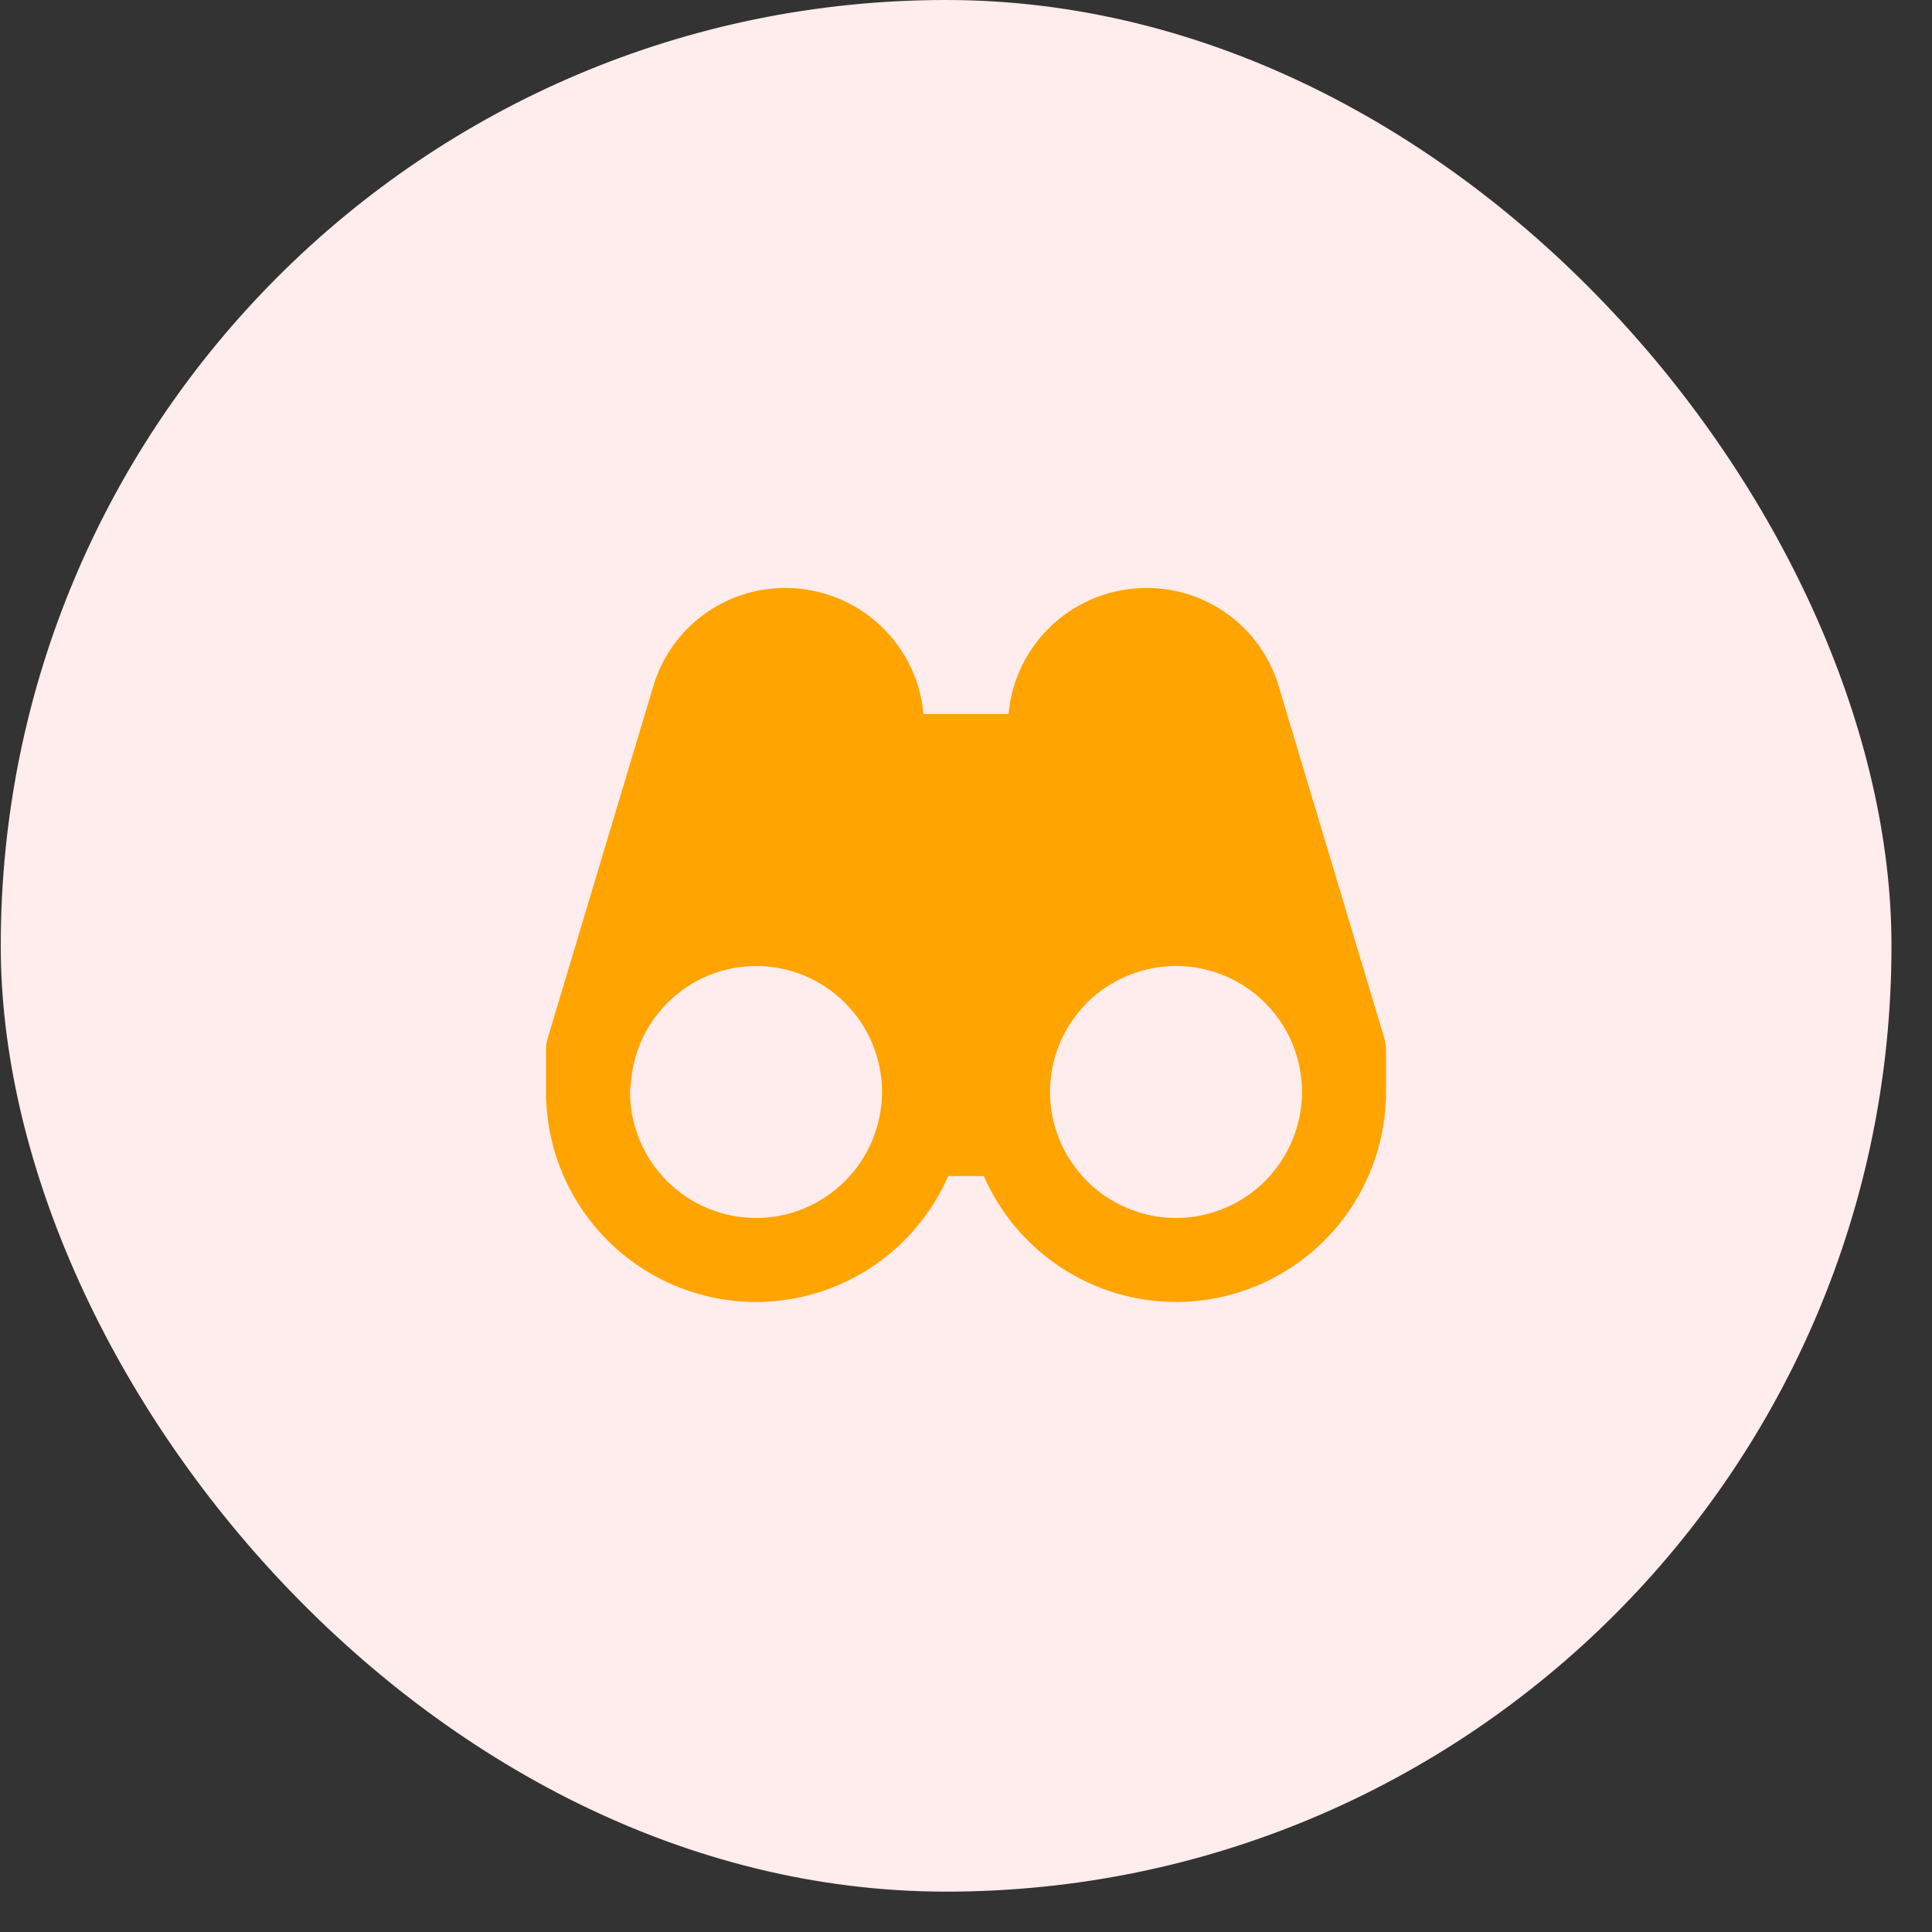 <svg width="46" height="46" viewBox="0 0 46 46" fill="none" xmlns="http://www.w3.org/2000/svg">
<rect x="0" y="0" width="46" height="46" fill="#333333" stroke="none"/>
<rect x="0.018" width="45.017" height="45.039" rx="22.509" fill="#FFECEC"/>
<path d="M30.447 16.345C30.246 15.665 29.83 15.068 29.26 14.645C28.691 14.222 27.999 13.995 27.29 14C26.468 14.001 25.676 14.309 25.069 14.864C24.463 15.419 24.086 16.181 24.013 17H21.988C21.914 16.18 21.536 15.418 20.928 14.863C20.32 14.308 19.527 14 18.704 14C17.996 13.996 17.305 14.223 16.737 14.646C16.169 15.069 15.753 15.665 15.553 16.345L13.042 24.713C13.014 24.806 13 24.903 13 25V26C13.002 27.326 13.529 28.597 14.467 29.534C15.404 30.471 16.675 30.999 18.001 31C18.973 30.998 19.923 30.714 20.735 30.181C21.548 29.648 22.188 28.89 22.577 28H23.423C23.812 28.89 24.452 29.648 25.265 30.181C26.077 30.714 27.027 30.998 27.999 31C29.325 30.999 30.596 30.471 31.534 29.534C32.471 28.596 32.999 27.325 33 25.999V25C33 24.902 32.985 24.806 32.958 24.713L30.447 16.345ZM18.001 29C17.206 28.999 16.443 28.683 15.88 28.12C15.318 27.558 15.001 26.795 15 26C15 25.924 15.017 25.853 15.022 25.778C15.077 25.025 15.414 24.32 15.966 23.805C16.518 23.29 17.245 23.002 18 23C18.796 23 19.559 23.316 20.121 23.879C20.684 24.441 21 25.204 21 26V26.009C20.997 26.802 20.679 27.562 20.117 28.123C19.555 28.683 18.795 28.999 18.001 29ZM27.999 29C27.205 28.999 26.445 28.683 25.883 28.123C25.321 27.562 25.003 26.802 25 26.009V26C25 25.606 25.078 25.216 25.228 24.852C25.379 24.488 25.6 24.157 25.878 23.878C26.441 23.316 27.204 23 28 22.999C28.795 22.999 29.558 23.315 30.121 23.878C30.684 24.44 31 25.203 31 25.999C30.999 26.794 30.682 27.557 30.12 28.12C29.557 28.682 28.795 28.999 27.999 29Z" fill="#FFA400"/>
</svg>
